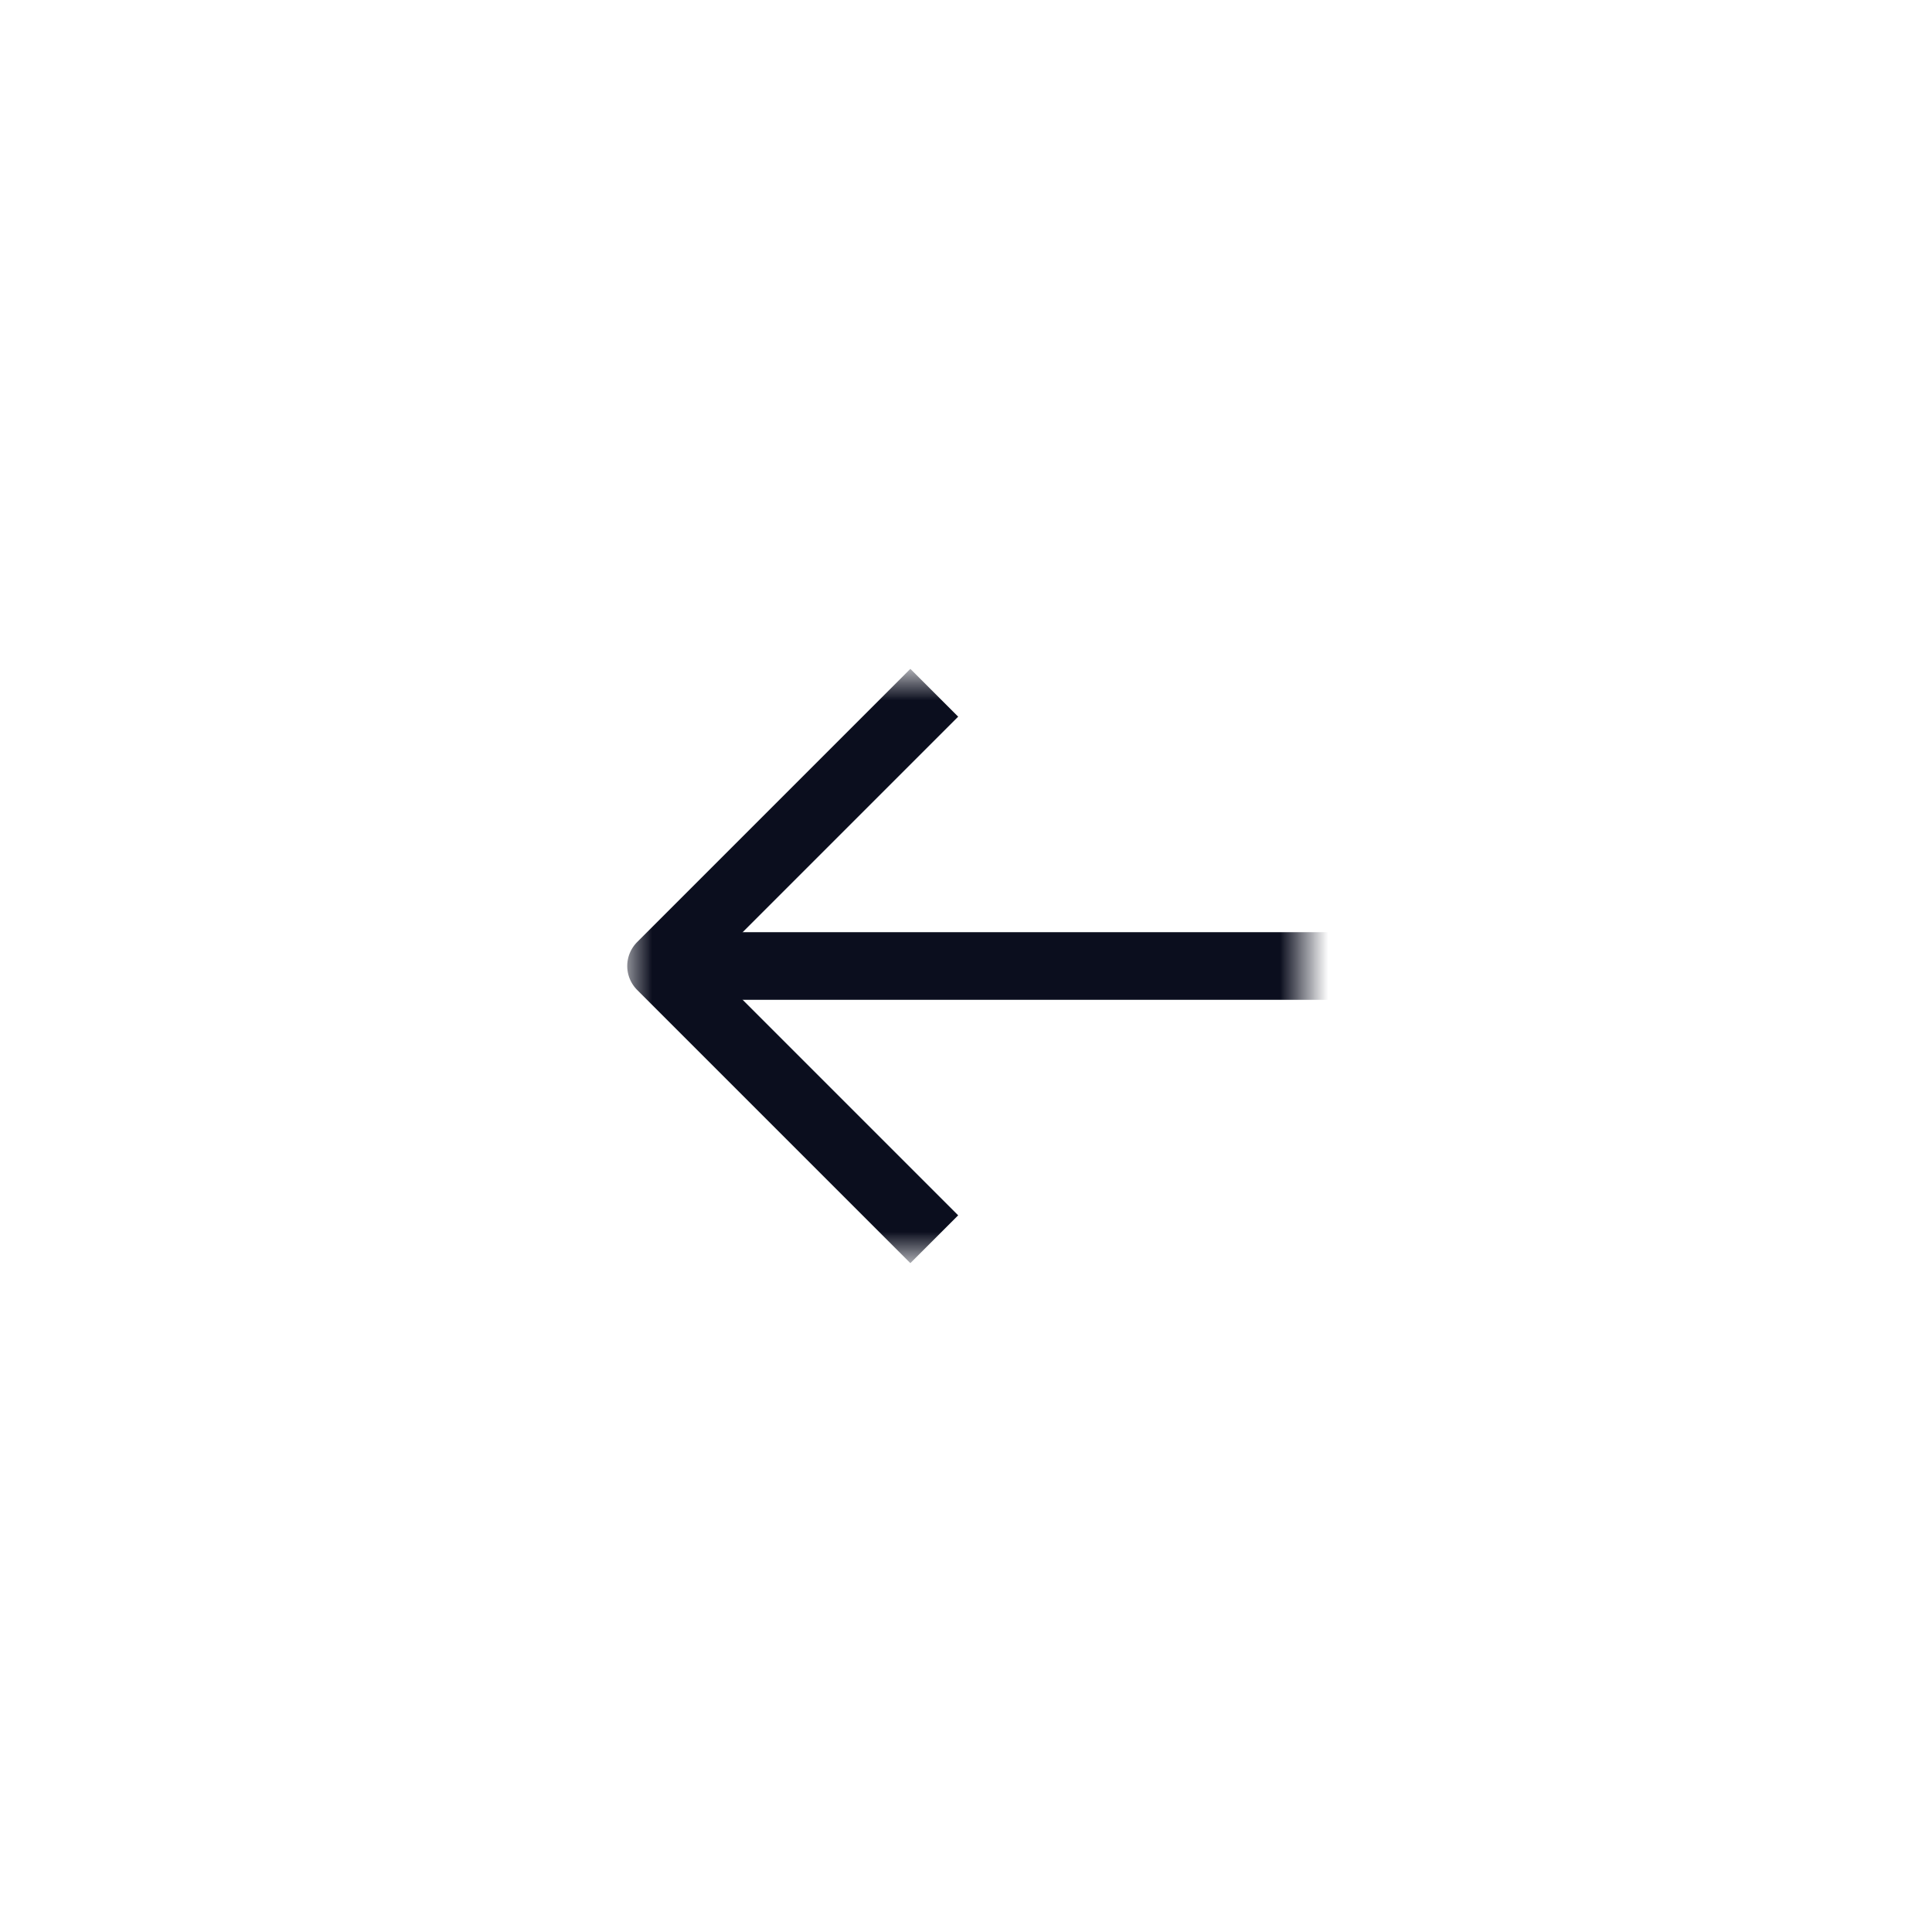<svg width="40" height="40" viewBox="0 0 40 40" fill="none" xmlns="http://www.w3.org/2000/svg">
<g filter="url(#filter0_b_19444_2344)">
<circle cx="20" cy="20" r="20" fill="white" fill-opacity="0.9"/>
</g>
<mask id="mask0_19444_2344" style="mask-type:alpha" maskUnits="userSpaceOnUse" x="13" y="14" width="14" height="12">
<rect x="27" y="14" width="12" height="14" transform="rotate(90 27 14)" fill="#545662"/>
</mask>
<g mask="url(#mask0_19444_2344)">
<path d="M19.343 25.657L13.686 20L19.343 14.343" stroke="#0B0E1E" stroke-width="1.4" stroke-linejoin="round"/>
<path d="M14 20H33" stroke="#0B0E1E" stroke-width="1.4"/>
</g>
<defs>
<filter id="filter0_b_19444_2344" x="-4" y="-4" width="48" height="48" filterUnits="userSpaceOnUse" color-interpolation-filters="sRGB">
<feFlood flood-opacity="0" result="BackgroundImageFix"/>
<feGaussianBlur in="BackgroundImageFix" stdDeviation="2"/>
<feComposite in2="SourceAlpha" operator="in" result="effect1_backgroundBlur_19444_2344"/>
<feBlend mode="normal" in="SourceGraphic" in2="effect1_backgroundBlur_19444_2344" result="shape"/>
</filter>
</defs>
</svg>

